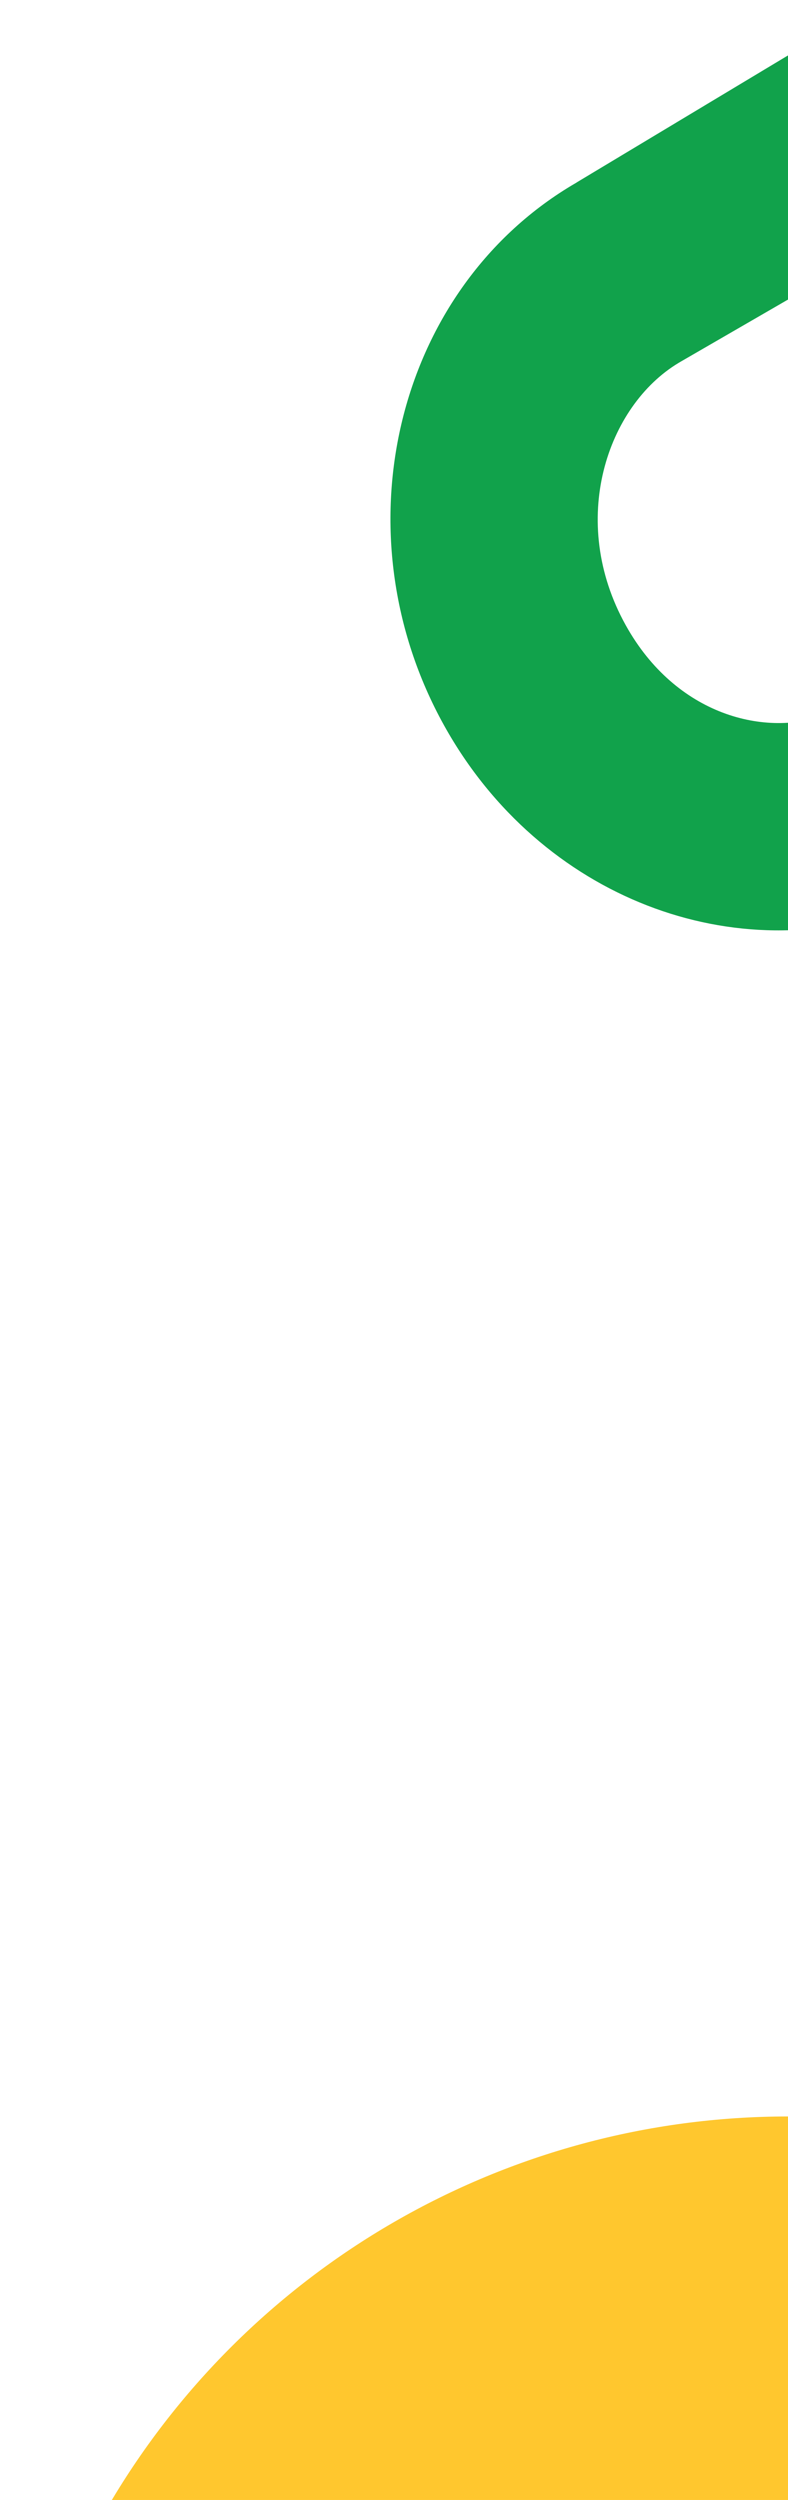 <svg width="111" height="352" viewBox="0 0 111 352" fill="none" xmlns="http://www.w3.org/2000/svg">
<g clip-path="url(#clip0_306_4669)">
<path fill-rule="evenodd" clip-rule="evenodd" d="M238.046 -68.313C238.027 -68.304 238.008 -68.294 237.989 -68.284C236.518 -67.534 235.062 -66.726 233.623 -65.862L233.514 -65.796C233.397 -65.725 233.28 -65.654 233.163 -65.583C233.144 -65.572 233.126 -65.561 233.108 -65.549L233.107 -65.552L81.223 25.691L81.227 25.697C80.986 25.837 80.746 25.978 80.507 26.122C55.58 41.097 47.548 75.142 62.568 102.165C76.097 126.504 103.712 136.844 127.277 127.716L293.119 83.413C299.661 81.748 306.069 79.11 312.168 75.446C348.163 53.822 359.761 4.659 338.071 -34.362C317.26 -71.803 273.364 -86.303 238.046 -68.313ZM95.598 51.092C85.53 57.14 79.946 73.284 88.145 88.034C95.213 100.752 107.927 103.935 116.687 100.542L118.171 99.968L285.718 55.209L285.886 55.166C289.675 54.202 293.433 52.664 297.076 50.476C318.212 37.779 327.363 6.517 312.495 -20.231C297.938 -46.42 268.992 -53.065 248.725 -40.898C248.721 -40.896 248.718 -40.894 248.714 -40.892L248.65 -40.853C248.648 -40.852 248.647 -40.851 248.645 -40.85C248.565 -40.802 248.484 -40.753 248.402 -40.703L222.493 -24.85L222.371 -25.066L120.326 36.237L120.554 36.652L95.901 50.913C95.802 50.971 95.7 51.031 95.598 51.092Z" fill="#11A24B"/>
</g>
<g clip-path="url(#clip1_306_4669)">
<ellipse cx="111" cy="409" rx="111" ry="111" transform="rotate(-90 111 409)" fill="#FFC72E"/>
</g>
<defs>
<clipPath id="clip0_306_4669">
<rect width="56" height="131" fill="white" transform="translate(55)"/>
</clipPath>
<clipPath id="clip1_306_4669">
<rect width="54" height="111" fill="white" transform="translate(111 298) rotate(90)"/>
</clipPath>
</defs>
</svg>
